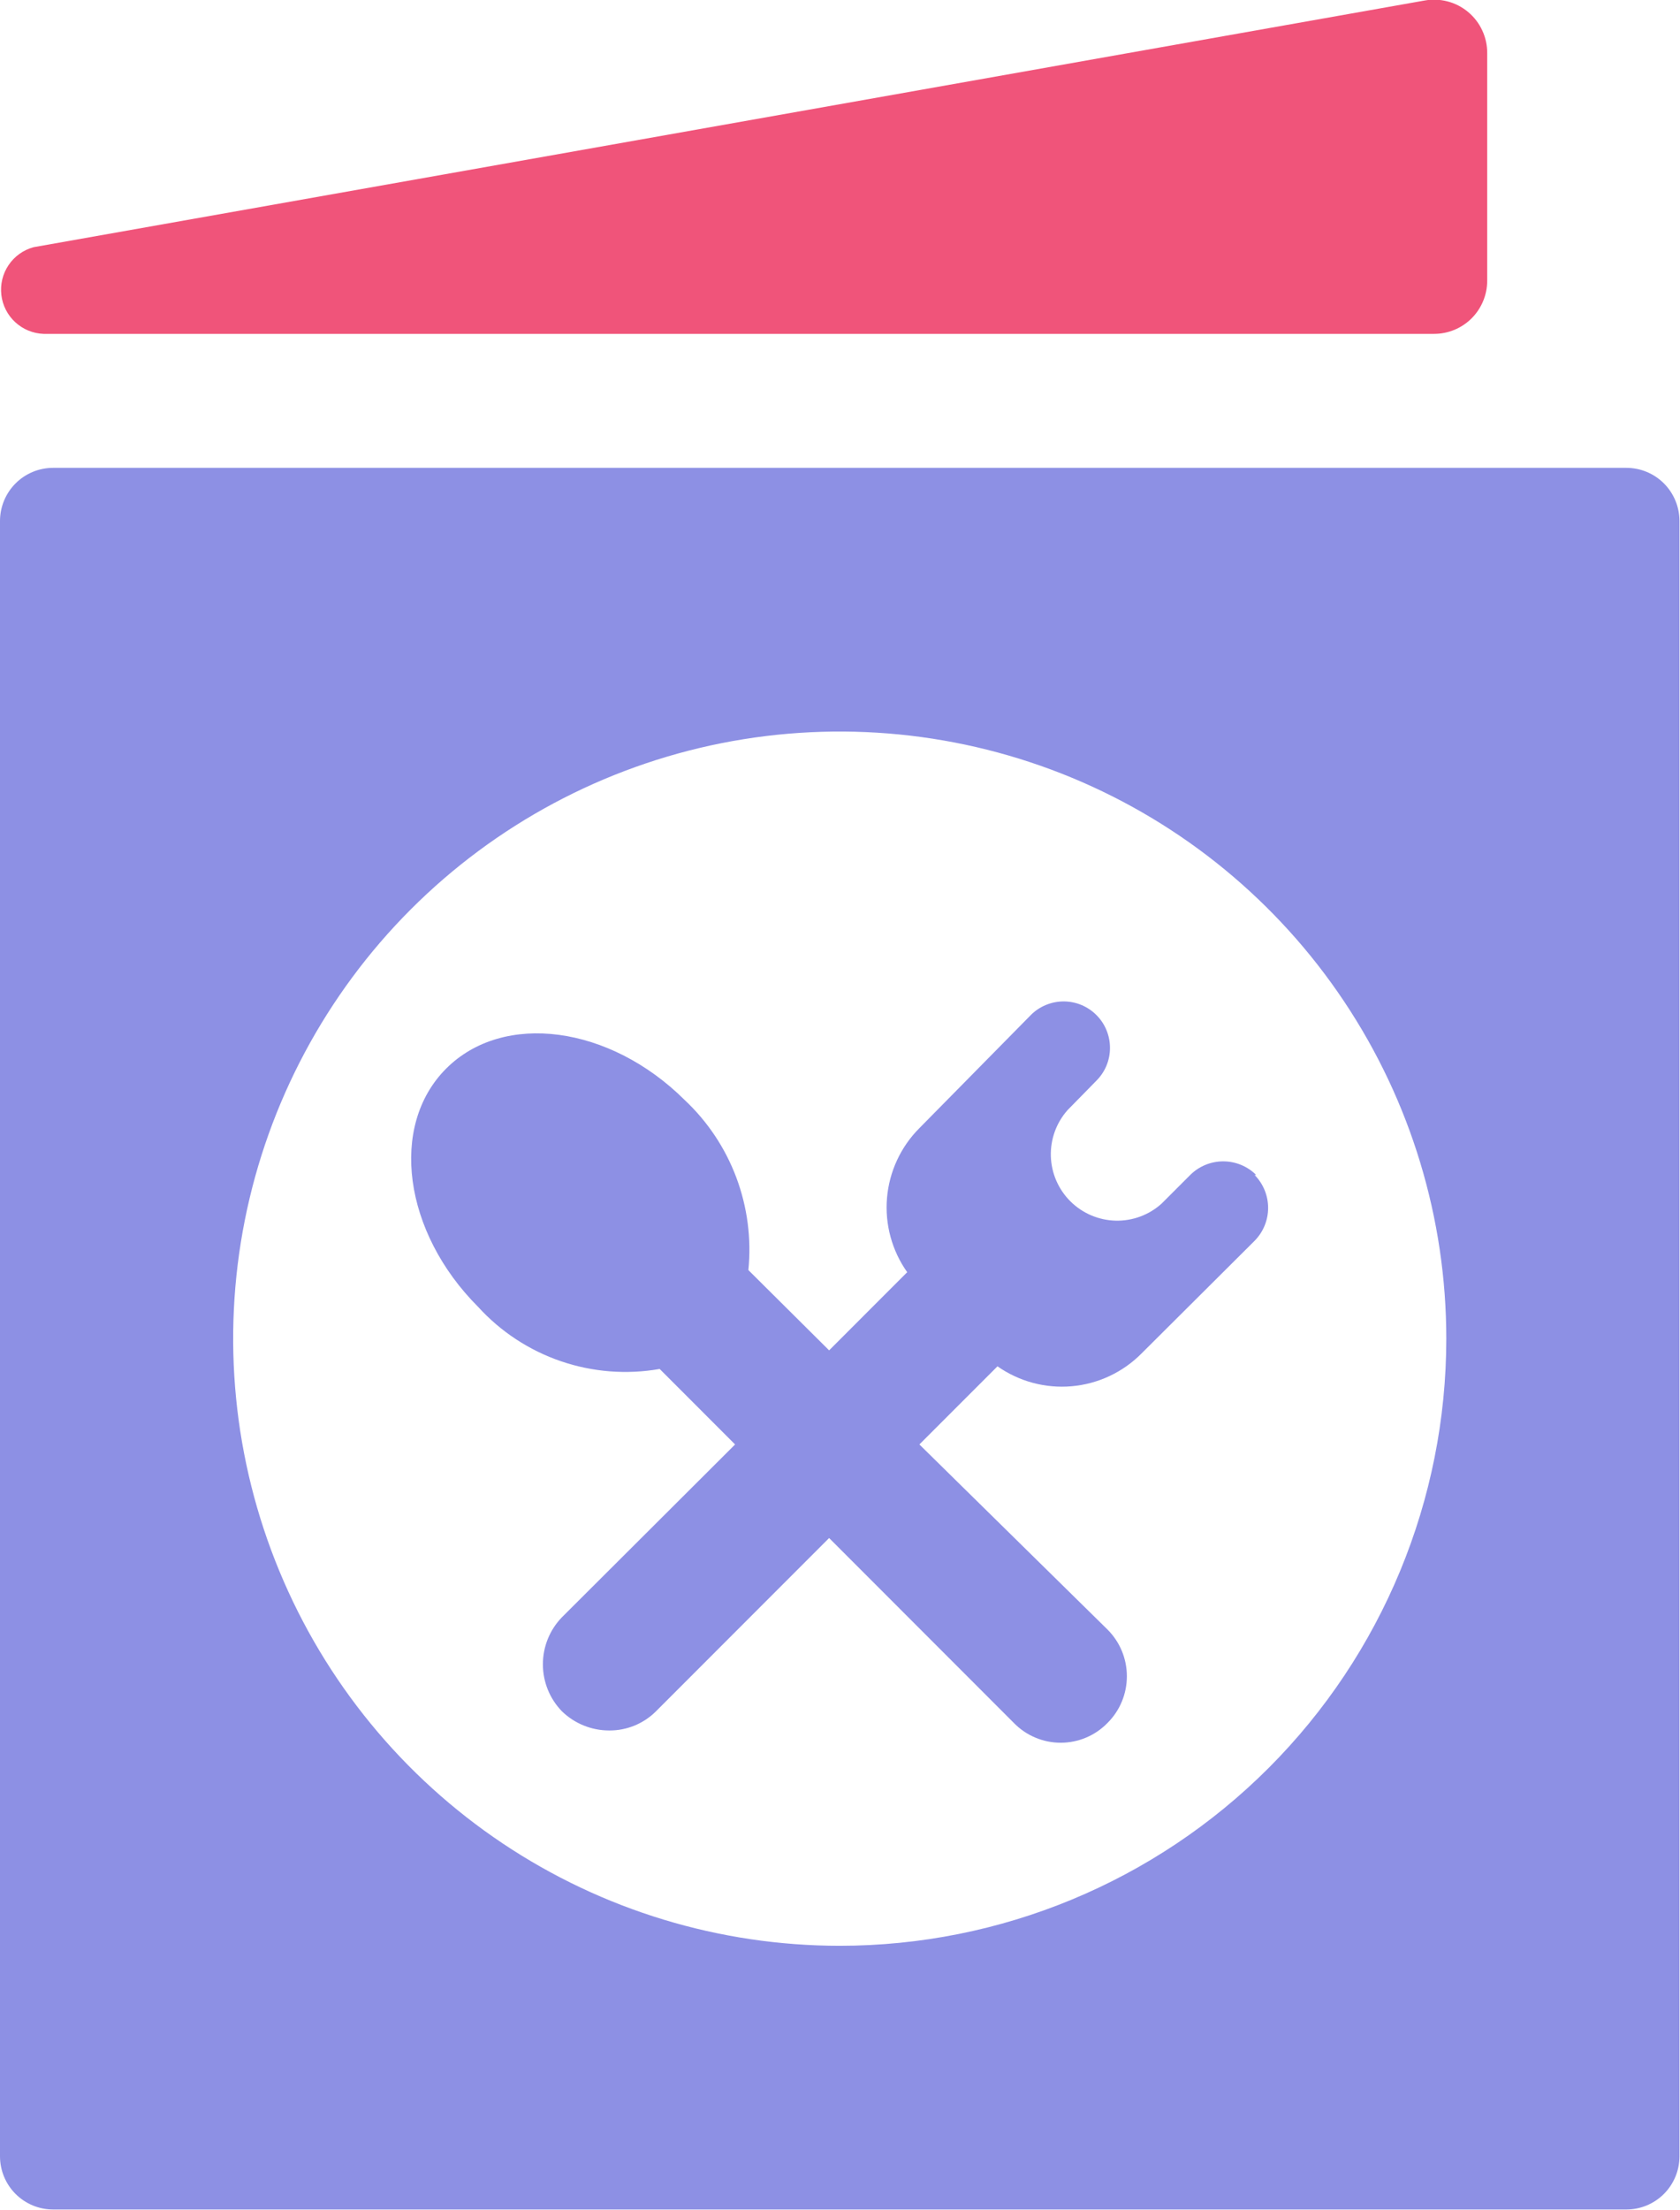 <svg width="54" height="71" viewBox="0 0 54 71" fill="none" xmlns="http://www.w3.org/2000/svg">
<g clip-path="url(#clip0_23_149)">
<path d="M45.788 0.017L1.076 7.942C0.749 8.032 0.465 8.235 0.276 8.516C0.086 8.797 0.004 9.137 0.043 9.473C0.082 9.81 0.24 10.121 0.49 10.351C0.739 10.581 1.062 10.714 1.4 10.726H46.096C46.549 10.726 46.983 10.546 47.303 10.226C47.623 9.905 47.803 9.471 47.803 9.018V1.708C47.805 1.457 47.751 1.208 47.645 0.98C47.54 0.752 47.386 0.55 47.193 0.389C47.001 0.227 46.775 0.11 46.532 0.046C46.289 -0.018 46.035 -0.028 45.788 0.017Z" fill="#F0547A"/>
<path d="M52.276 15.03H1.707C1.254 15.03 0.82 15.21 0.5 15.53C0.18 15.851 0 16.285 0 16.738V69.275C0 69.728 0.18 70.162 0.5 70.483C0.82 70.803 1.254 70.983 1.707 70.983H52.276C52.728 70.983 53.163 70.803 53.483 70.483C53.803 70.162 53.983 69.728 53.983 69.275V16.738C53.983 16.285 53.803 15.851 53.483 15.53C53.163 15.21 52.728 15.03 52.276 15.03ZM26.991 62.511C23.135 62.511 19.366 61.367 16.16 59.224C12.954 57.081 10.454 54.035 8.979 50.471C7.503 46.907 7.117 42.985 7.869 39.201C8.622 35.418 10.479 31.942 13.205 29.214C15.932 26.487 19.406 24.629 23.188 23.876C26.97 23.124 30.89 23.51 34.453 24.986C38.015 26.463 41.06 28.962 43.202 32.17C45.345 35.378 46.488 39.149 46.488 43.007C46.488 48.179 44.434 53.141 40.778 56.798C37.121 60.456 32.162 62.511 26.991 62.511ZM40.376 37.746C40.095 37.466 39.714 37.31 39.318 37.31C38.921 37.31 38.541 37.466 38.259 37.746L37.337 38.668C36.932 39.033 36.402 39.229 35.857 39.215C35.312 39.201 34.792 38.979 34.406 38.595C34.019 38.21 33.794 37.692 33.777 37.146C33.761 36.601 33.953 36.07 34.316 35.662L35.237 34.723C35.376 34.585 35.487 34.421 35.563 34.24C35.638 34.06 35.678 33.866 35.678 33.67C35.679 33.474 35.641 33.28 35.567 33.099C35.493 32.917 35.384 32.753 35.246 32.614C35.108 32.474 34.944 32.364 34.764 32.288C34.583 32.212 34.389 32.173 34.194 32.172C33.998 32.172 33.804 32.209 33.623 32.284C33.441 32.358 33.276 32.467 33.138 32.605L29.552 36.243C28.952 36.844 28.583 37.639 28.511 38.486C28.439 39.333 28.669 40.178 29.16 40.871L26.65 43.382L24.055 40.803C24.156 39.796 24.023 38.779 23.668 37.831C23.313 36.883 22.744 36.03 22.006 35.338C19.599 32.947 16.185 32.485 14.341 34.33C12.497 36.175 12.975 39.59 15.365 41.982C16.091 42.78 17.007 43.382 18.028 43.731C19.049 44.08 20.141 44.166 21.204 43.98L23.628 46.405L18.063 51.956C17.669 52.361 17.45 52.903 17.45 53.468C17.45 54.032 17.669 54.574 18.063 54.979C18.47 55.374 19.015 55.594 19.582 55.594C19.861 55.596 20.137 55.542 20.395 55.437C20.652 55.331 20.887 55.176 21.084 54.979L26.65 49.411L32.591 55.355C32.787 55.555 33.02 55.715 33.279 55.823C33.536 55.932 33.814 55.988 34.094 55.988C34.373 55.988 34.651 55.932 34.909 55.823C35.167 55.715 35.4 55.555 35.596 55.355C35.794 55.158 35.952 54.924 36.059 54.666C36.166 54.408 36.221 54.132 36.221 53.852C36.221 53.573 36.166 53.296 36.059 53.038C35.952 52.78 35.794 52.546 35.596 52.349L29.552 46.405L32.062 43.895C32.758 44.383 33.603 44.61 34.45 44.535C35.297 44.46 36.09 44.088 36.689 43.485L40.325 39.864C40.604 39.582 40.761 39.202 40.761 38.805C40.761 38.408 40.604 38.028 40.325 37.746H40.376Z" fill="#8D90E4"/>
</g>
<defs>
<clipPath id="clip0_23_149">
<rect width="54" height="71" fill="white"/>
</clipPath>
</defs>
</svg>
